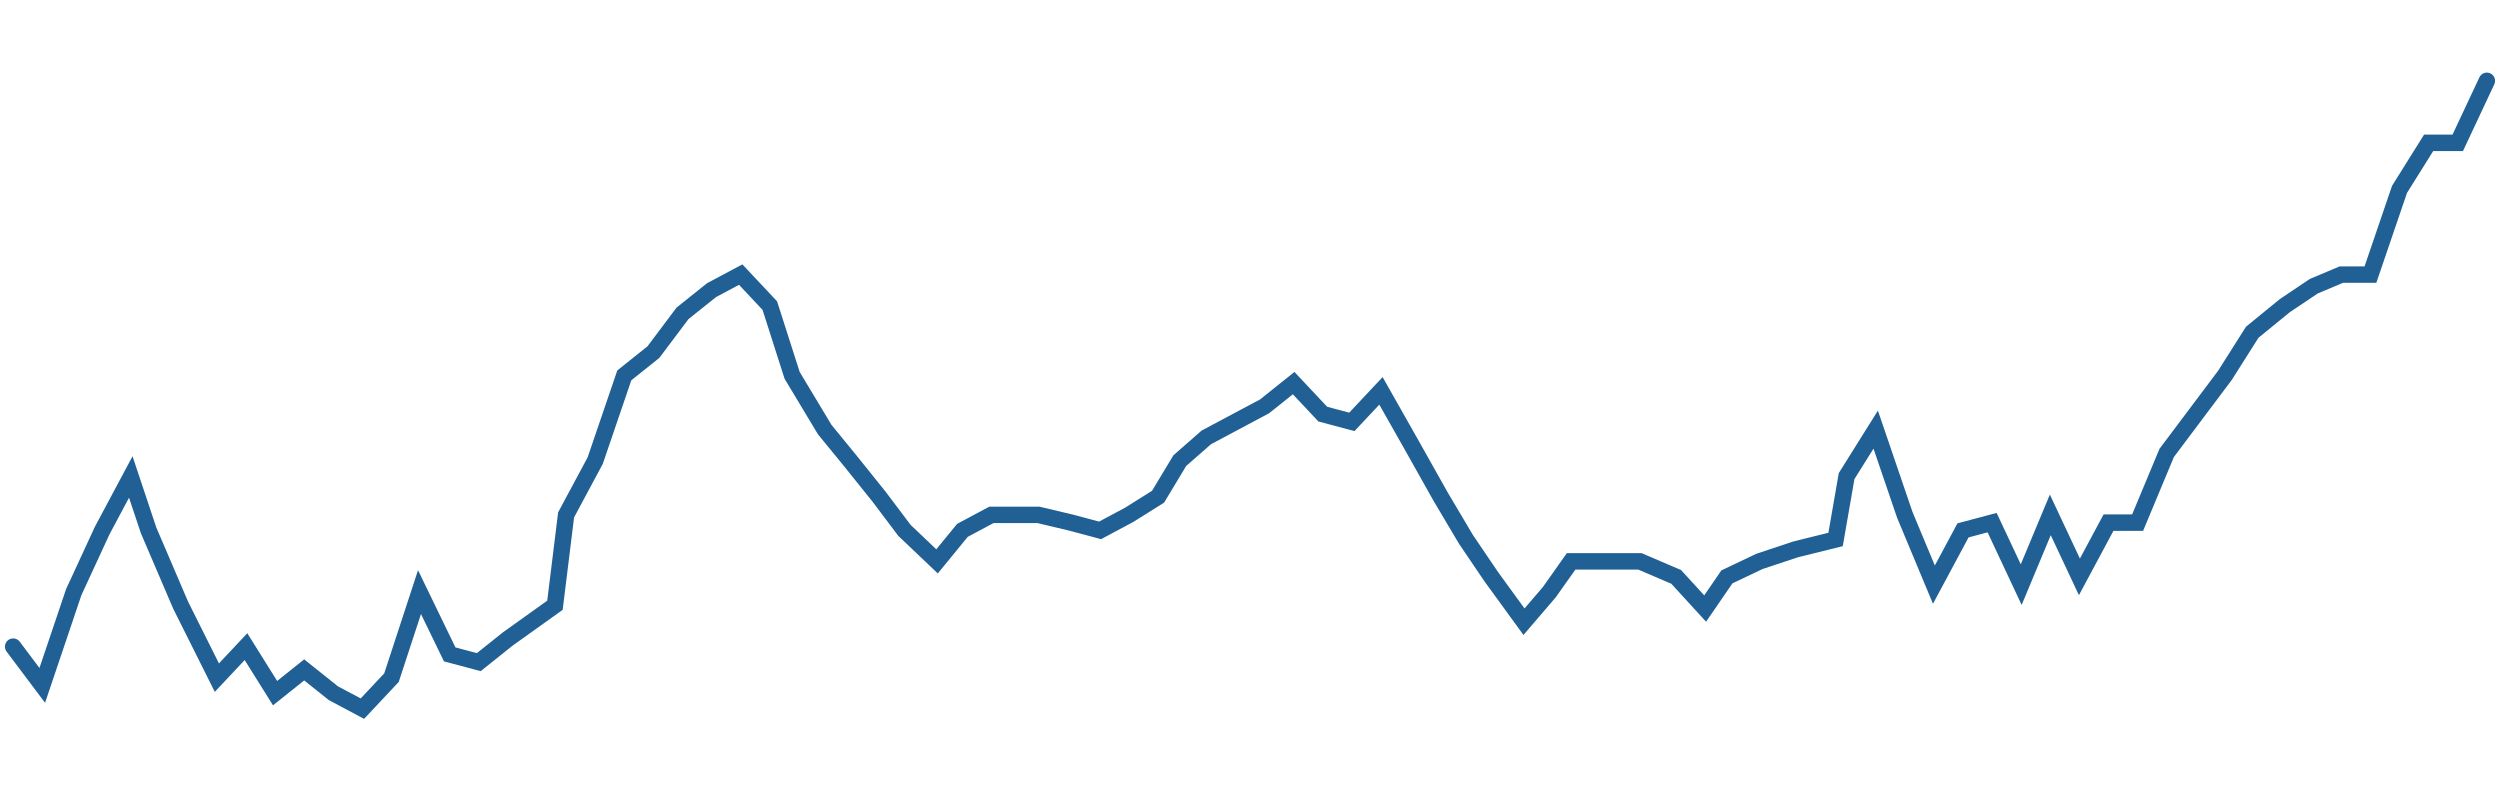 <?xml version="1.0" encoding="utf-8"?>
<svg xmlns="http://www.w3.org/2000/svg" fill="none" height="100%" overflow="visible" preserveAspectRatio="none" style="display: block;" viewBox="0 0 380 120" width="100%">
<g id="sparkline">
<path d="M378 12.286L373.577 21.711L369.153 21.711L364.729 28.78L360.306 41.739H355.883L351.704 43.5L347.298 46.452L342.341 50.5L338.188 57.055L333.765 62.945L329.341 68.836L324.917 79.439H320.494L316.071 87.686L311.647 78.261L307.224 88.864L302.8 79.439L298.377 80.617L293.953 88.864L289.53 78.261L285.106 65.302L280.682 72.37L279.009 82L272.951 83.5L267.444 85.329L262.488 87.686L259.184 92.5L254.778 87.686L249.271 85.329H243.764H238.807L235.503 90L231.648 94.5L226.691 87.686L222.836 82L218.981 75.5L214.576 67.658L209.906 59.411L205.483 64.123L201.059 62.945L196.635 58.233L192.212 61.767L187.789 64.123L183.365 66.48L179.33 70.014L176.026 75.5L171.62 78.261L167.214 80.617L162.809 79.439L157.852 78.261H150.693L146.287 80.617L142.432 85.329L137.476 80.617L133.621 75.5L129.215 70.014L125.36 65.302L120.404 57.055L117.012 46.452L112.588 41.739L108.165 44.095L103.742 47.63L99.318 53.52L94.894 57.055L90.471 70.014L86.047 78.261L84.352 92L77.2 97.111L72.776 100.645L68.353 99.467L63.764 90L59.506 103.002L55.083 107.714L50.659 105.358L46.236 101.824L41.812 105.358L37.389 98.289L32.965 103.002L27.464 92L22.588 80.617L19.879 72.5L15.545 80.617L11.21 90L6.424 104.18L2 98.289" id="Vector" stroke="#206095" stroke-linecap="round" stroke-width="2.5"/>
</g>
</svg>